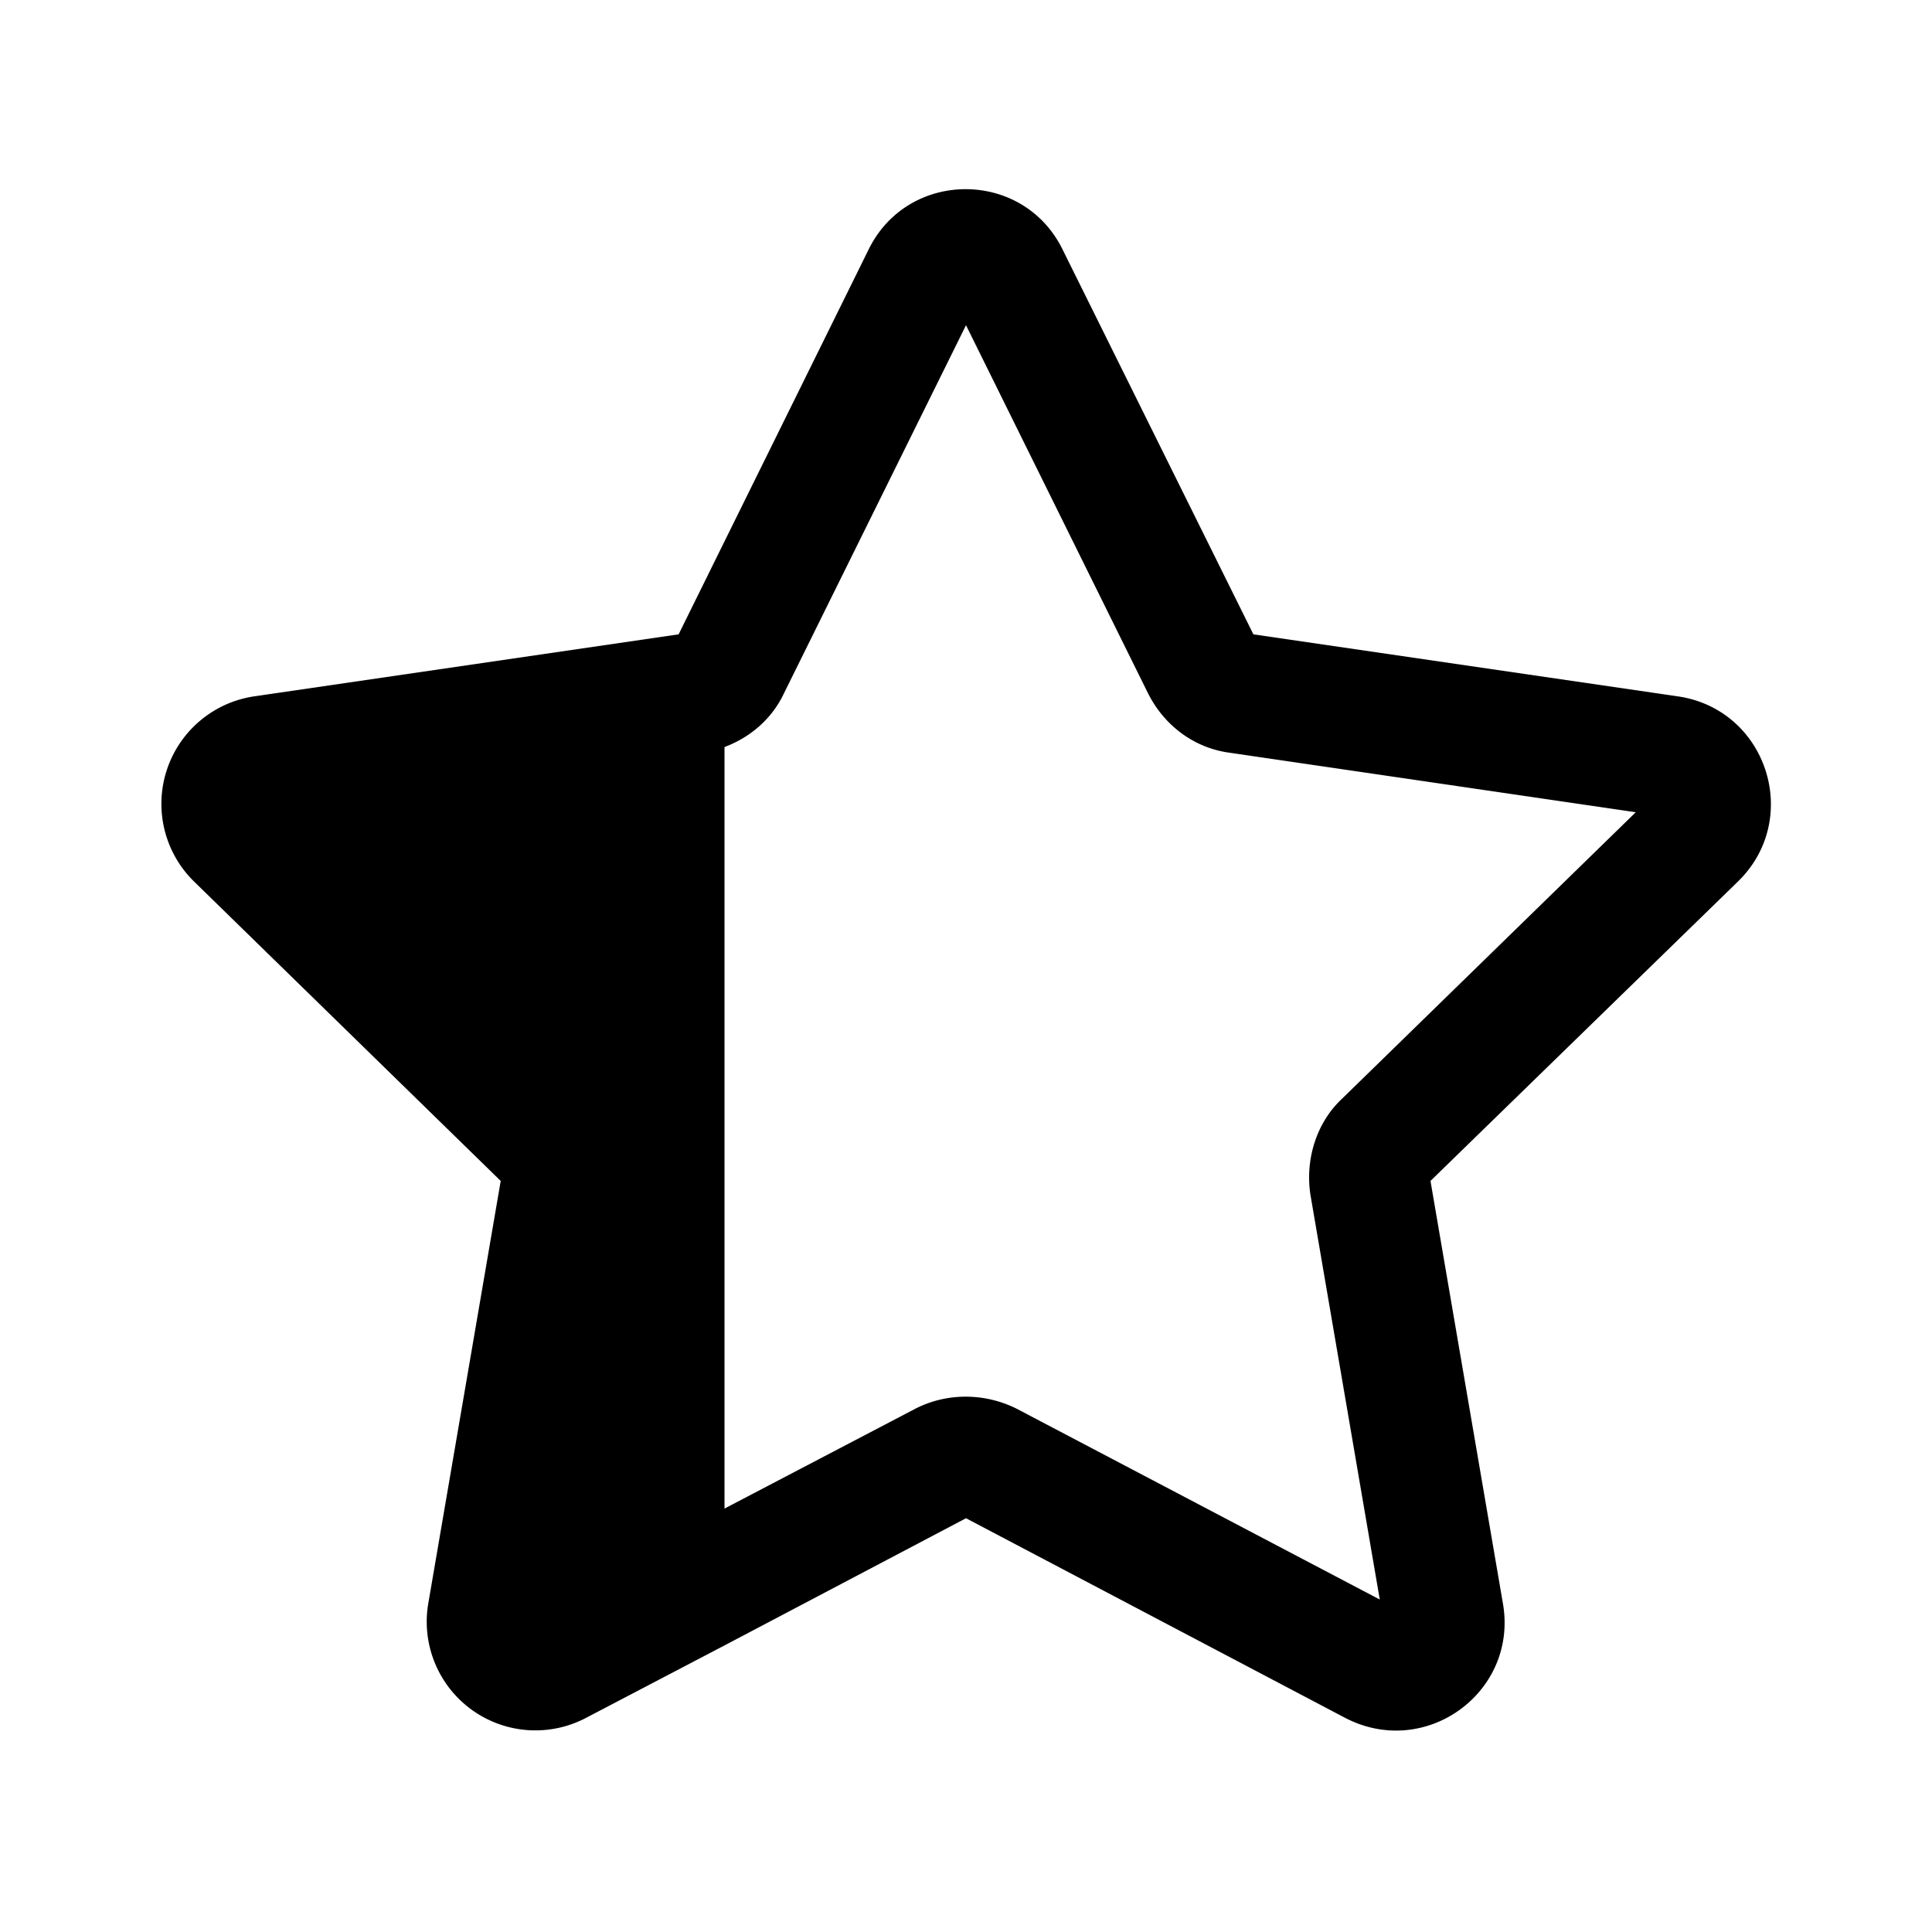 <svg width="24" height="24" viewBox="0 0 24 24" xmlns="http://www.w3.org/2000/svg"><path d="M13.2 3.1c-.49-1-1.92-1-2.41 0L8.43 7.88l-5.27.77a1.35 1.35 0 0 0-.75 2.3l3.81 3.72-.9 5.25a1.35 1.35 0 0 0 1.96 1.42l1.72-.9 3-1.58 4.71 2.48c1 .52 2.15-.32 1.96-1.42l-.9-5.25 3.82-3.72c.8-.78.36-2.14-.75-2.3l-5.27-.77L13.2 3.1ZM9 18.74V9.28c.32-.12.59-.35.74-.67L12 4.04l2.26 4.57c.2.4.57.68 1.01.74l5.05.74-3.65 3.56c-.32.3-.46.76-.39 1.2l.86 5.02-4.51-2.37c-.4-.2-.87-.2-1.26 0L9 18.74Z"/></svg>